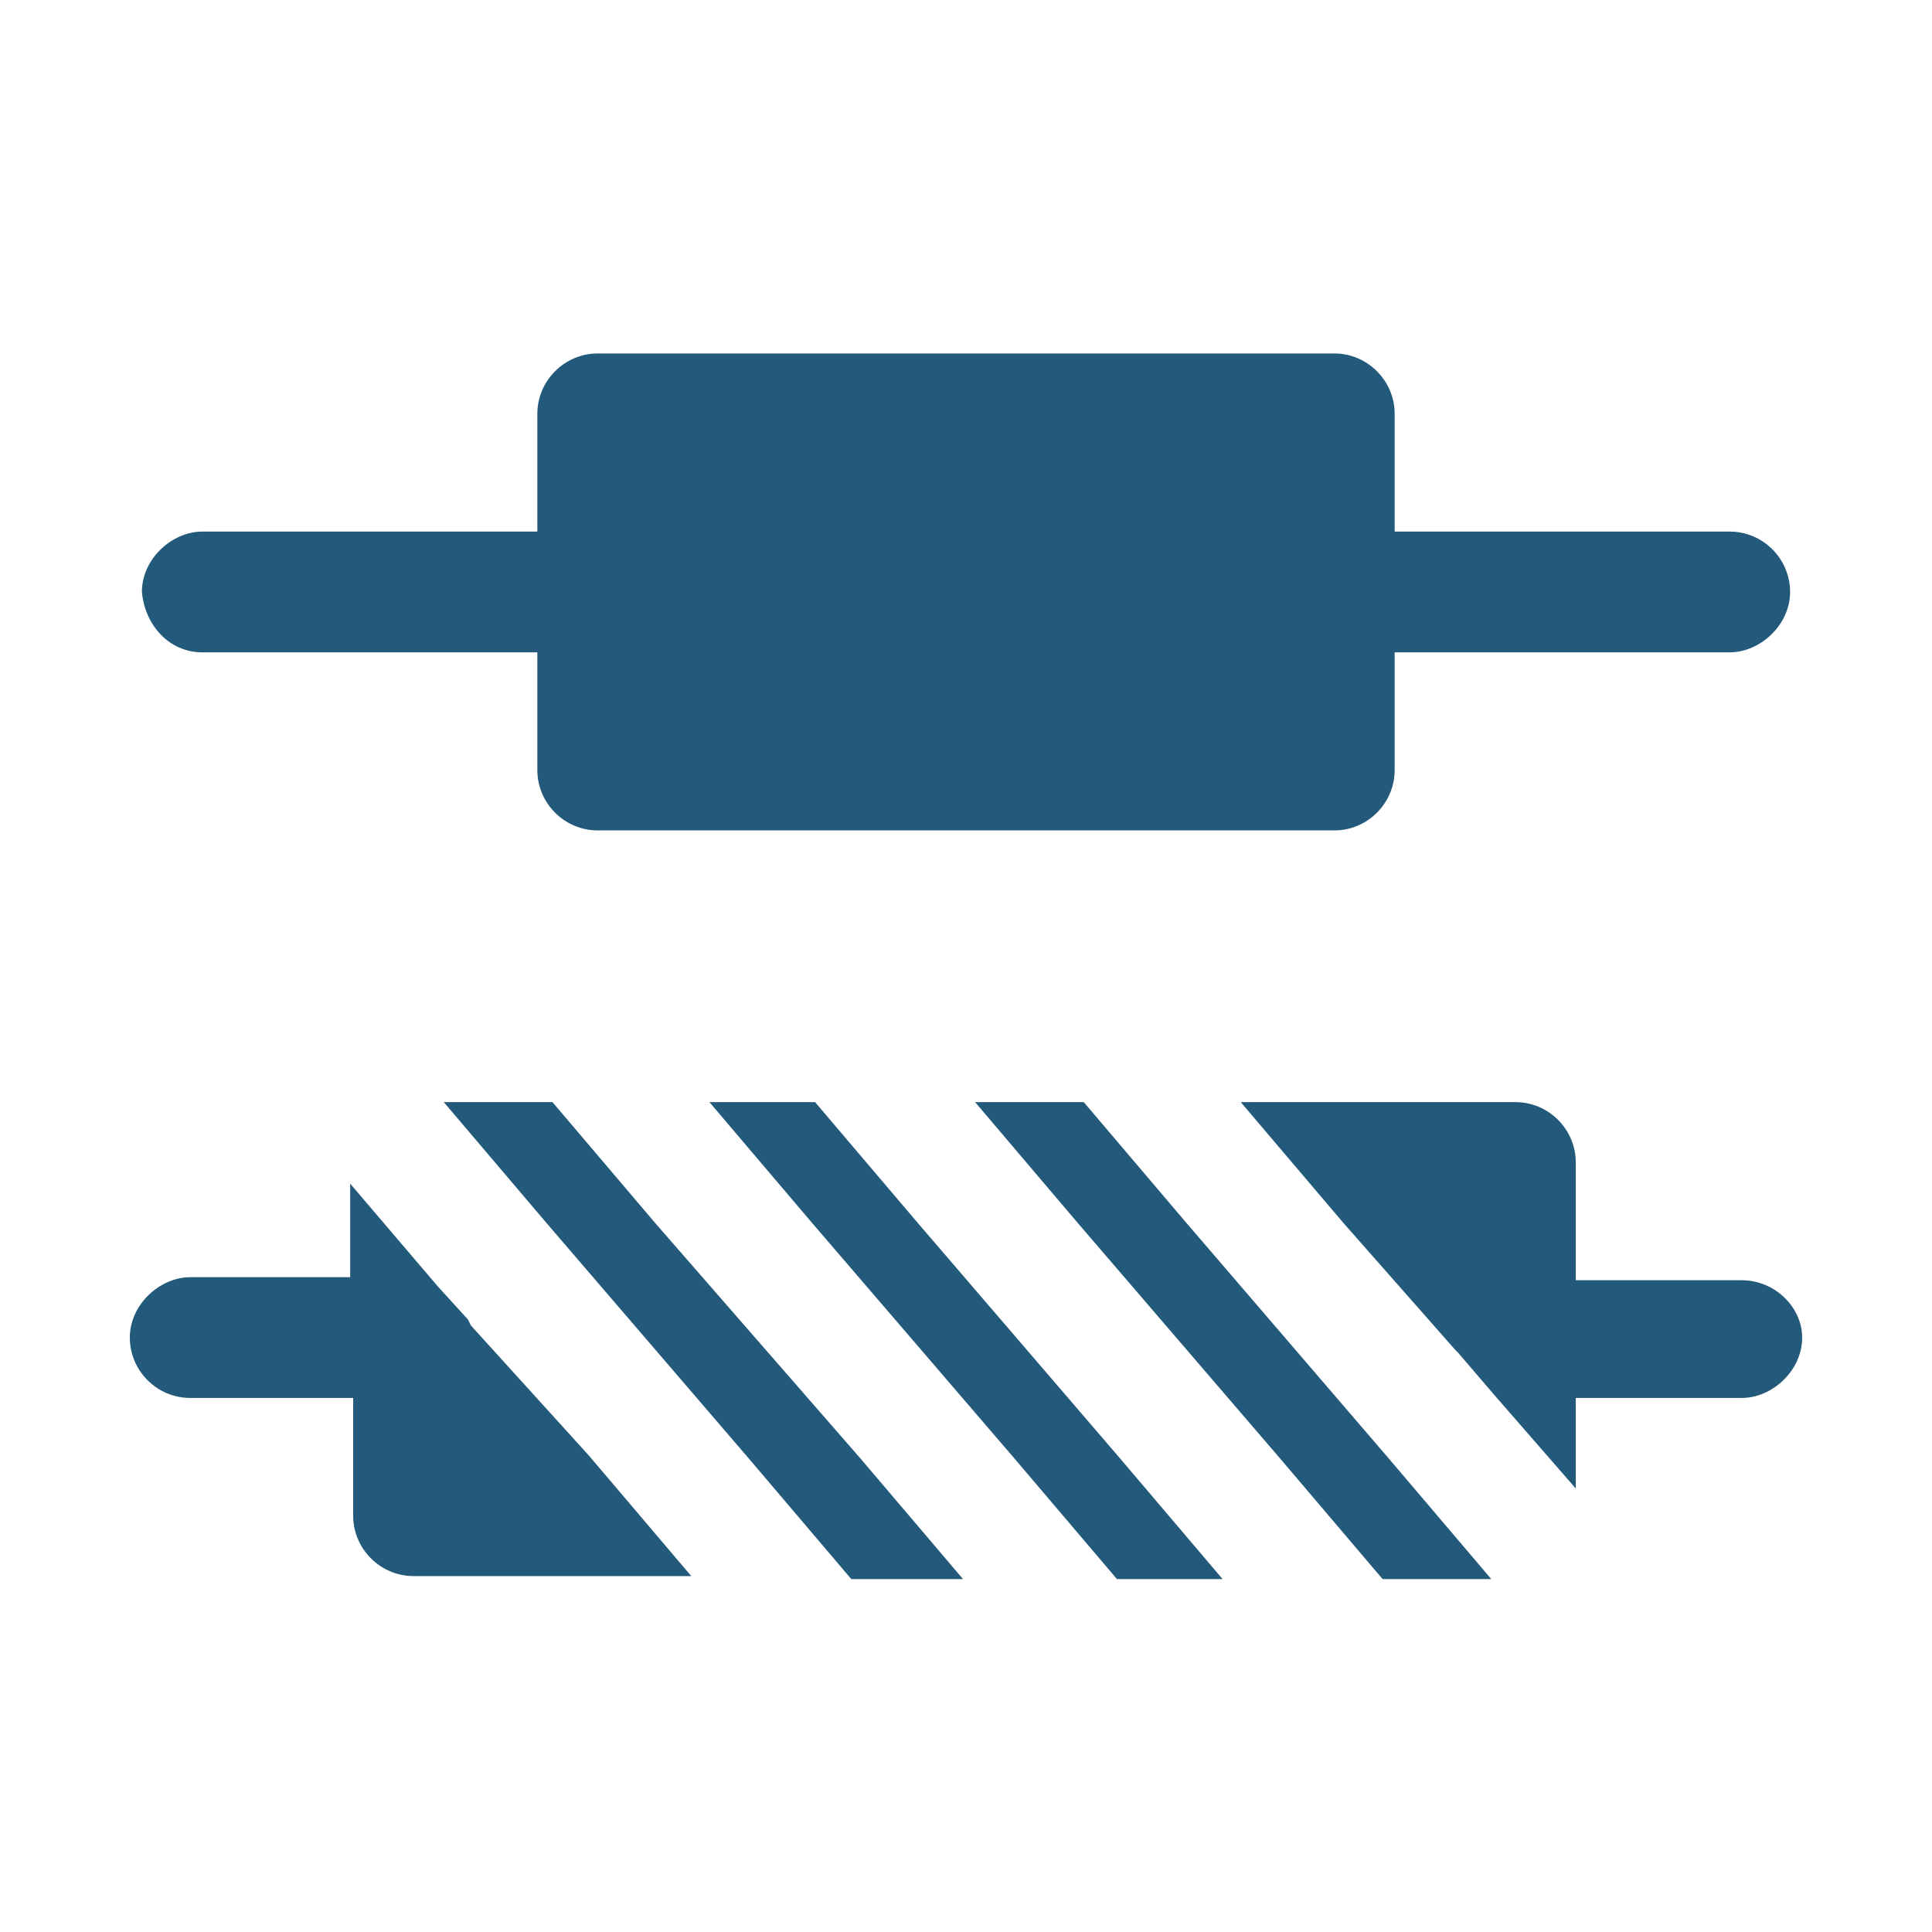 <svg width="40" height="40" viewBox="0 0 40 40" fill="none" xmlns="http://www.w3.org/2000/svg">
<path d="M9.75 27.443L9.688 27.318L9.062 26.631L7.25 24.506V26.443C6.312 26.443 5.375 26.443 4.5 26.443C4.312 26.443 4.125 26.443 3.938 26.443C3.312 26.443 2.688 27.006 2.688 27.693C2.688 28.381 3.25 28.943 3.938 28.943H7.312V31.381C7.312 32.068 7.875 32.631 8.562 32.631H14.312L12.188 30.131L9.75 27.443Z" fill="#23597B"/>
<path d="M19 25.318L16.875 22.818C16.125 22.818 15.438 22.818 14.688 22.818L16.812 25.318L21 30.193L23.125 32.693H25.312L23.188 30.193L19 25.318Z" fill="#23597B"/>
<path d="M13.562 25.318L11.438 22.818C10.688 22.818 9.938 22.818 9.188 22.818L11.312 25.318L15.5 30.193L17.625 32.693H19.938L17.812 30.193L13.562 25.318Z" fill="#23597B"/>
<path d="M24.562 25.318L22.438 22.818C21.688 22.818 20.938 22.818 20.188 22.818L22.312 25.318L26.5 30.193L28.625 32.693H30.875L28.75 30.193L24.562 25.318Z" fill="#23597B"/>
<path d="M36.062 26.506C34.938 26.506 33.75 26.506 32.625 26.506C32.625 25.693 32.625 24.881 32.625 24.068C32.625 23.381 32.062 22.818 31.375 22.818C29.5 22.818 27.562 22.818 25.688 22.818L27.812 25.318L30.125 27.943L30.188 28.006L30.938 28.881L32.625 30.818C32.625 30.193 32.625 29.568 32.625 28.943H35.5H36.062C36.688 28.943 37.312 28.381 37.312 27.693C37.312 27.068 36.75 26.506 36.062 26.506Z" fill="#23597B"/>
<path d="M4.188 13.506H11.125V15.943C11.125 16.631 11.688 17.193 12.375 17.193H25.75H27.625C28.312 17.193 28.875 16.631 28.875 15.943C28.875 15.131 28.875 14.318 28.875 13.506H34.812H35.812C36.438 13.506 37.062 12.943 37.062 12.256C37.062 11.568 36.5 11.006 35.812 11.006C33.5 11.006 31.188 11.006 28.875 11.006C28.875 10.193 28.875 9.381 28.875 8.568C28.875 7.881 28.312 7.318 27.625 7.318C23.188 7.318 18.688 7.318 14.25 7.318C13.625 7.318 13 7.318 12.375 7.318C11.688 7.318 11.125 7.881 11.125 8.568V11.006C9.125 11.006 7.188 11.006 5.188 11.006C4.875 11.006 4.5 11.006 4.188 11.006C3.562 11.006 2.938 11.568 2.938 12.256C3 12.943 3.5 13.506 4.188 13.506Z" fill="#23597B"/>
</svg>
